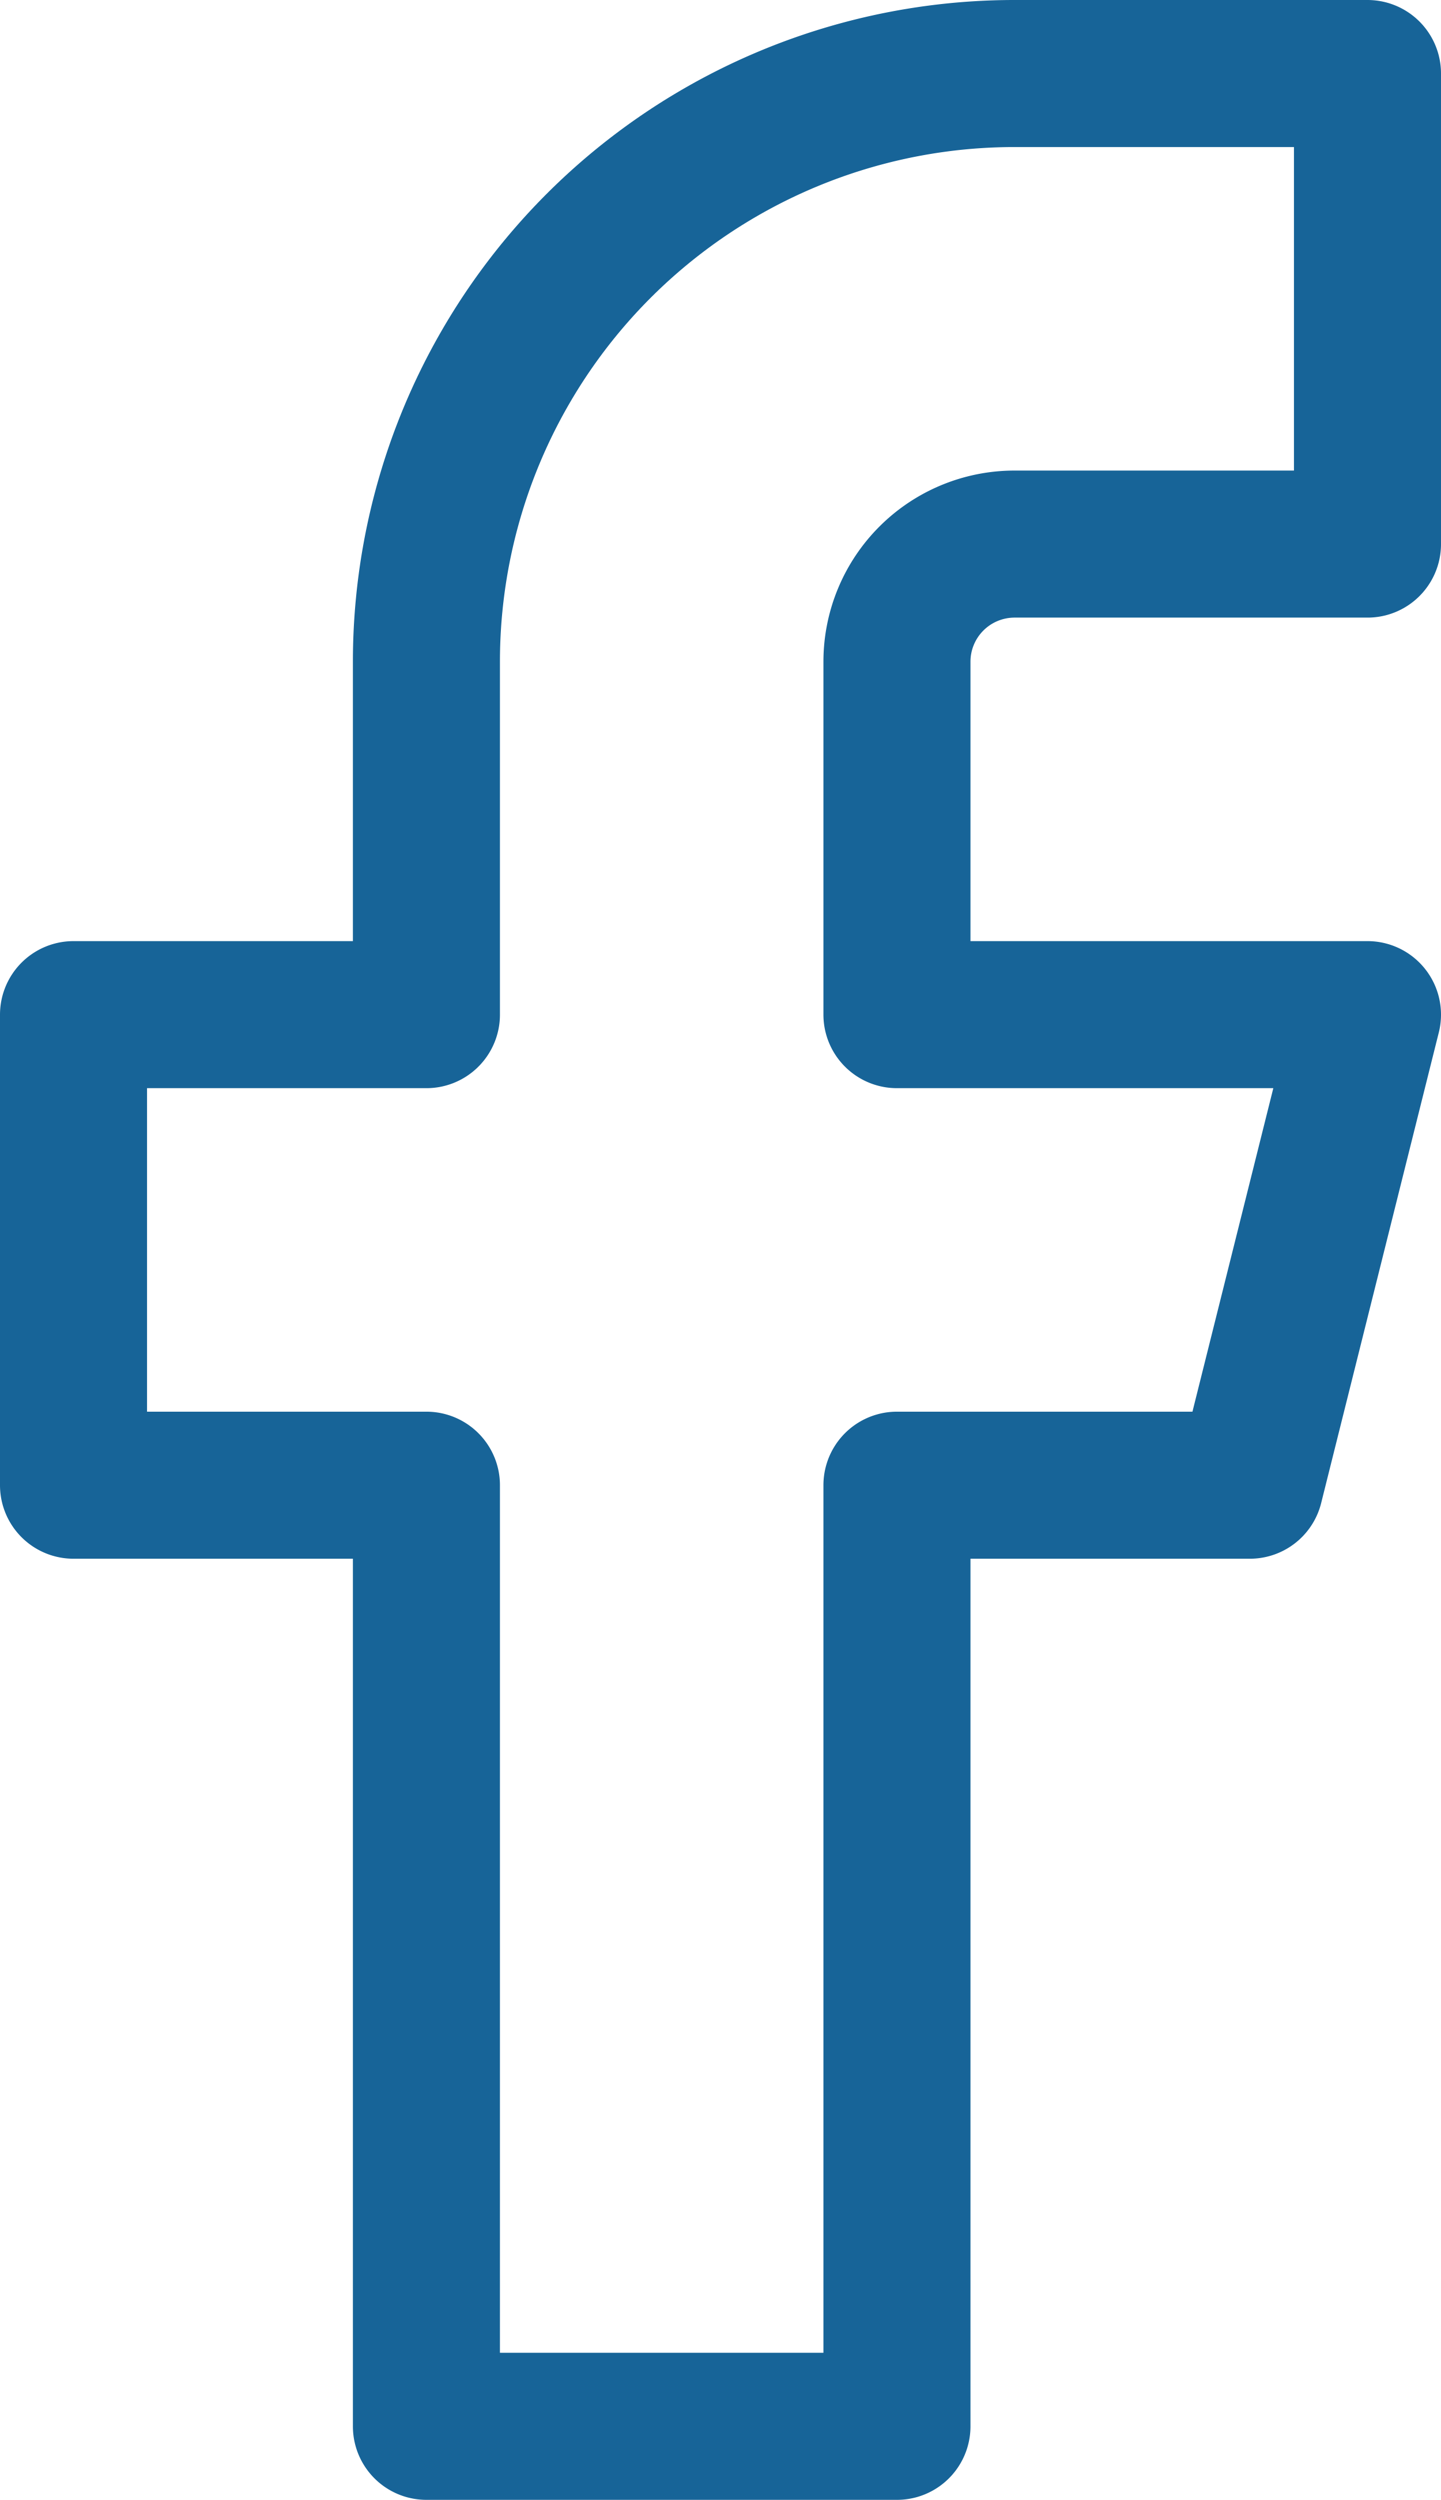 <svg xmlns="http://www.w3.org/2000/svg" width="29.4" height="51" viewBox="0 0 29.4 51">
  <path id="Icon_feather-facebook" data-name="Icon feather-facebook" d="M36.9,3H29.7a12,12,0,0,0-12,12v7.2H10.5v9.6h7.2V51h9.6V31.8h7.2l2.4-9.6H27.3V15a2.4,2.4,0,0,1,2.4-2.4h7.2Z" transform="translate(-9 -1.5)" fill="none" stroke="#176498" stroke-linecap="round" stroke-linejoin="round" stroke-width="3"/>
</svg>
